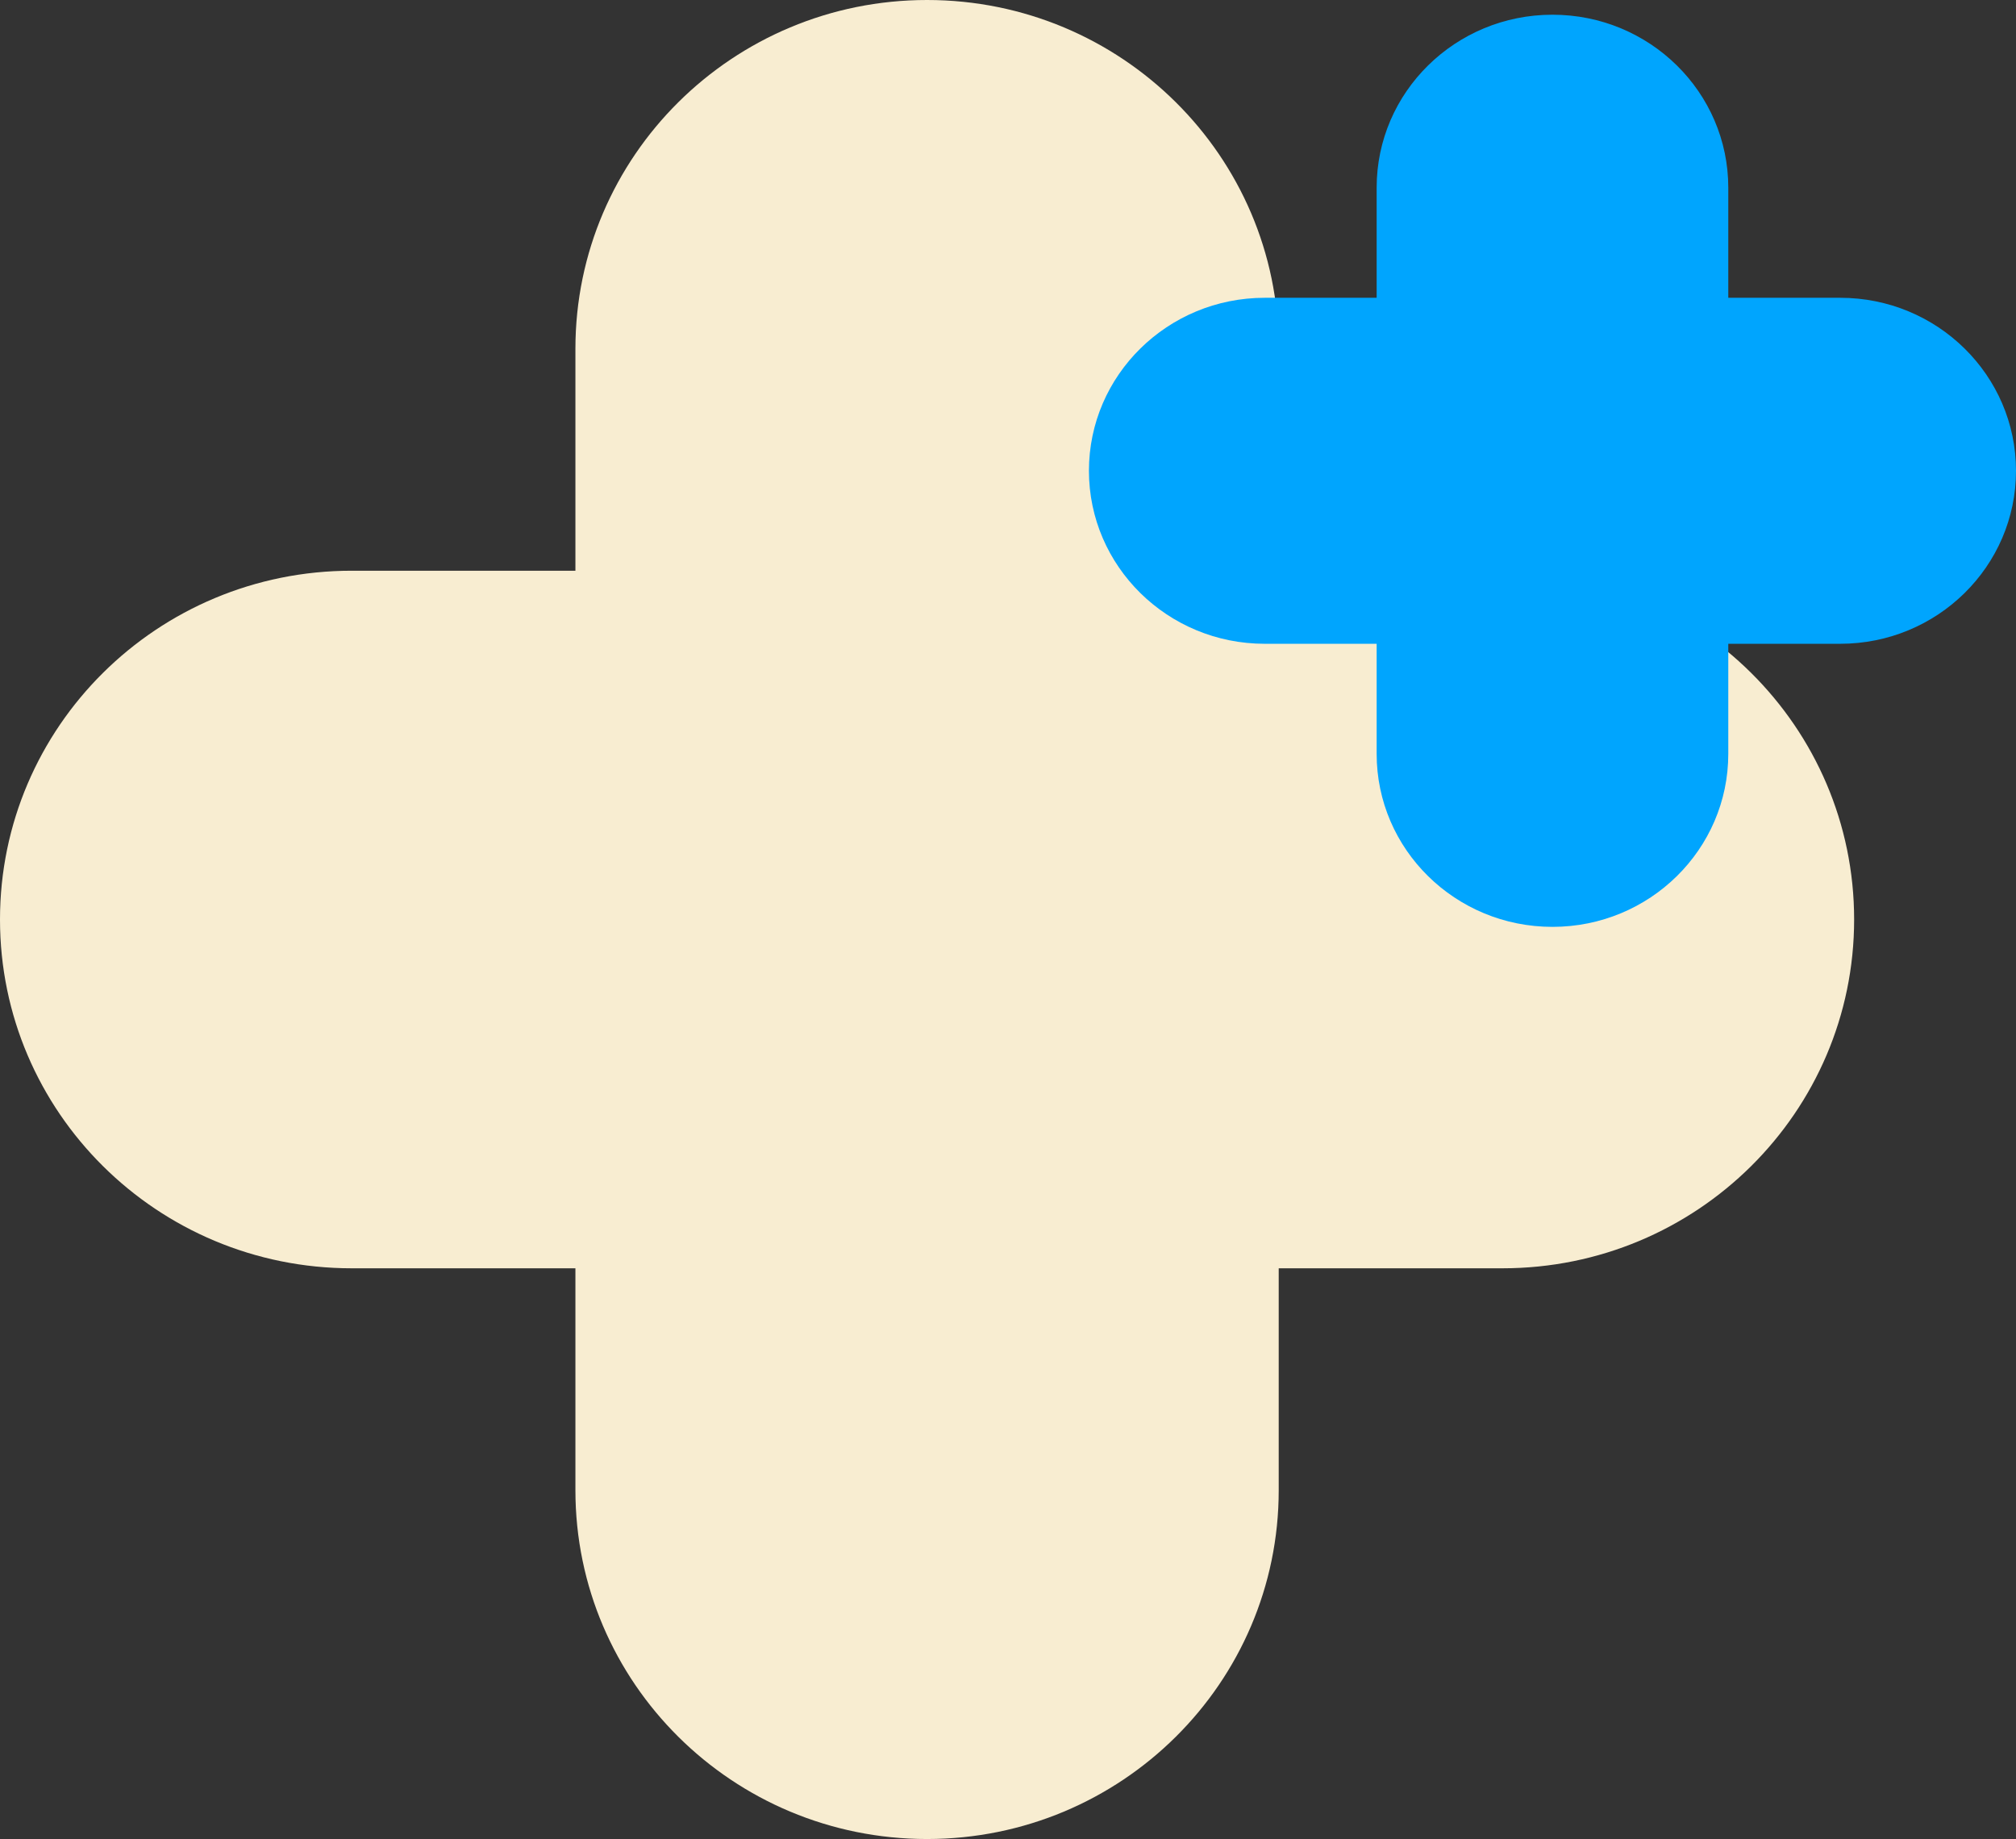 <svg xmlns="http://www.w3.org/2000/svg" width="137" height="125" viewBox="0 0 137 125" fill="none"><rect x="0" y="0" width="137" height="125" fill="#333333" stroke="none"/><path d="M63 0C49.802 0 39.103 10.614 39.103 23.707V38.793H23.897C10.699 38.793 0 49.407 0 62.5C0 75.593 10.699 86.207 23.897 86.207H39.103V101.293C39.103 114.386 49.802 125 63 125C76.198 125 86.897 114.386 86.897 101.293V86.207H102.103C115.301 86.207 126 75.593 126 62.5C126 49.407 115.301 38.793 102.103 38.793H86.897V23.707C86.897 10.614 76.198 0 63 0Z" fill="#F8EDD1"></path><path d="M105.5 1C98.901 1 93.552 6.264 93.552 12.759V20.241H85.948C79.349 20.241 74 25.506 74 32C74 38.494 79.349 43.759 85.948 43.759H93.552V51.241C93.552 57.736 98.901 63 105.5 63C112.099 63 117.448 57.736 117.448 51.241V43.759H125.052C131.651 43.759 137 38.494 137 32C137 25.506 131.651 20.241 125.052 20.241H117.448V12.759C117.448 6.264 112.099 1 105.5 1Z" fill="#00A5FE"></path></svg>